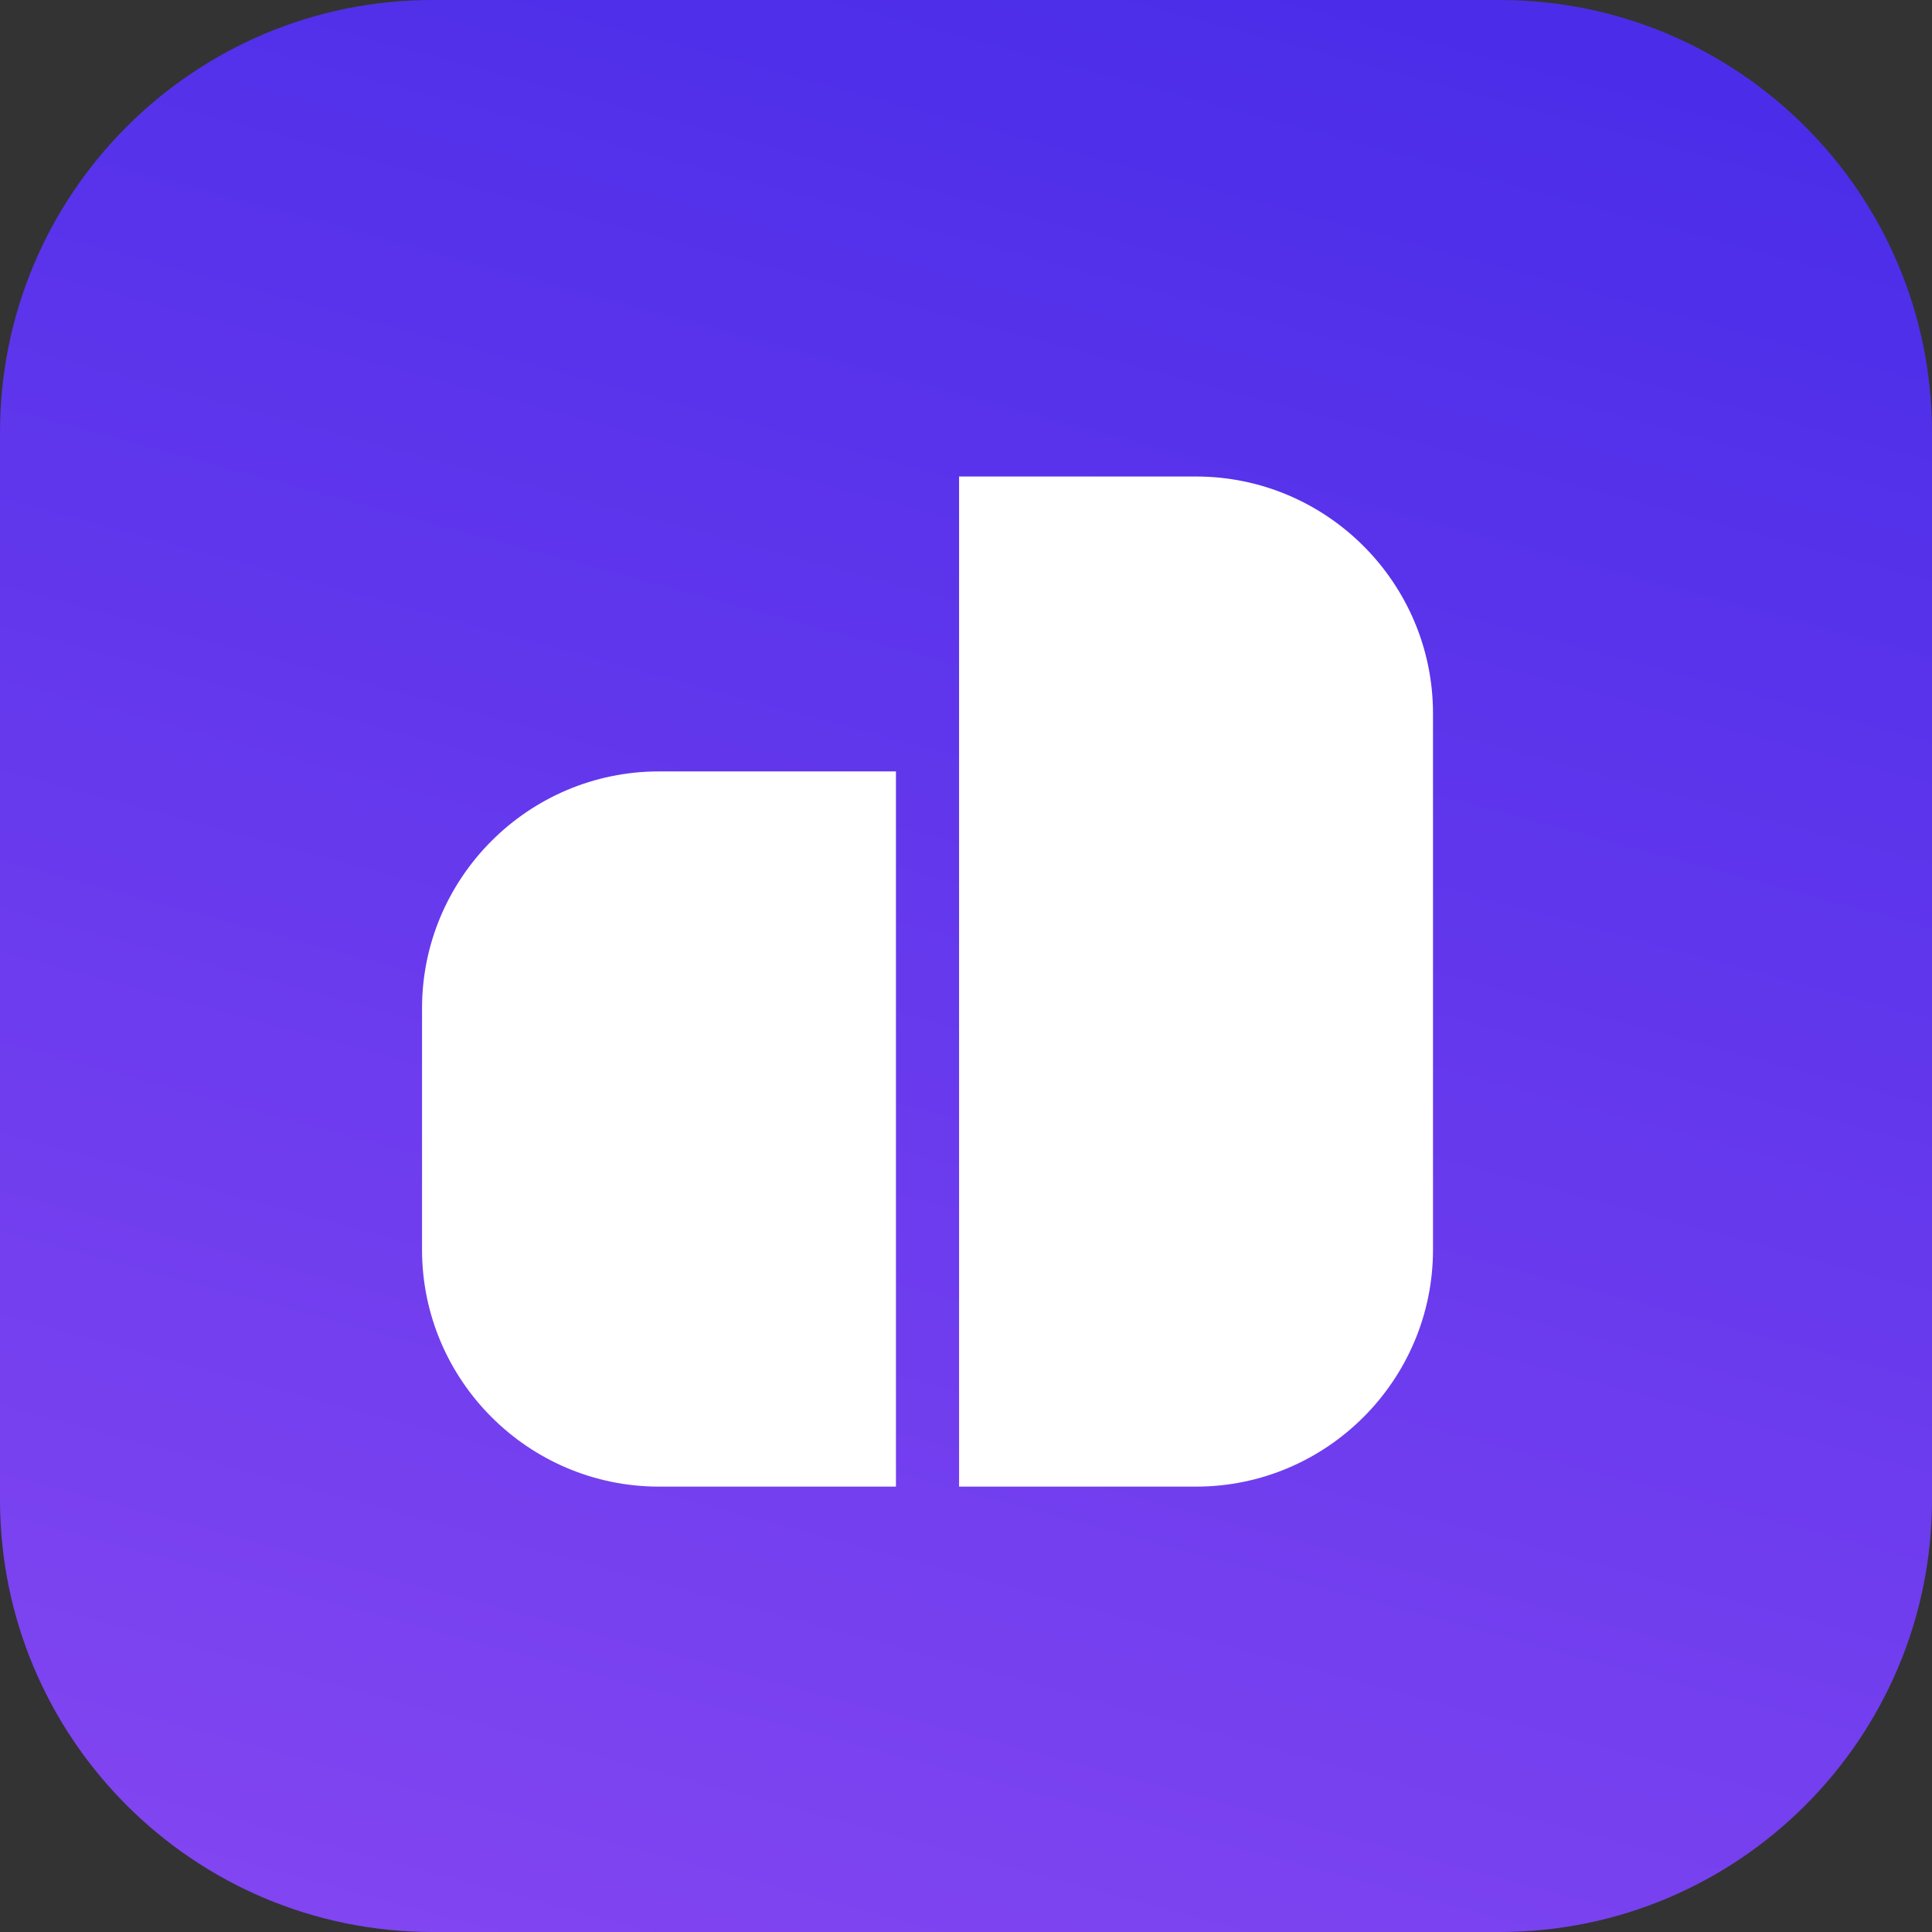 <?xml version="1.0" encoding="UTF-8"?> <svg xmlns="http://www.w3.org/2000/svg" xmlns:xlink="http://www.w3.org/1999/xlink" version="1.1" id="Layer_1" x="0px" y="0px" viewBox="0 0 223.4 223.4" style="enable-background:new 0 0 223.4 223.4;" xml:space="preserve"><rect x="0" y="0" width="223.4" height="223.4" fill="#333333" stroke="none"/> <style type="text/css"> .st0{fill:url(#SVGID_1_);} .st1{fill:url(#SVGID_00000049213121710278916750000007419823890910171052_);} .st2{fill:url(#SVGID_00000083779241738040608390000005922465796678866606_);} .st3{fill:url(#SVGID_00000136390706245582580100000011010178542724815520_);} .st4{fill:url(#SVGID_00000096049748297158282320000014678776290334941884_);} .st5{fill:url(#SVGID_00000072271819001230536700000010569364546457409955_);} .st6{fill:#FFFFFF;} .st7{fill:url(#SVGID_00000003825556670064225950000018399323217226179480_);} .st8{fill:url(#SVGID_00000141450506284068627260000017044605267630916756_);} .st9{fill:url(#SVGID_00000175324854747498659400000001072384898906520467_);} .st10{fill:url(#SVGID_00000017493078447499314540000015634039355932761999_);} .st11{fill:url(#SVGID_00000094617726071150618140000003681322940808961976_);} .st12{fill:url(#SVGID_00000128456573157671405710000002753697578257561020_);} .st13{fill:url(#SVGID_00000068677696404579203150000002504995964956342967_);} .st14{fill:url(#SVGID_00000016056034878646595100000008984099241586474648_);} .st15{fill:url(#SVGID_00000055670502604950277860000007197732520017265067_);} .st16{fill:url(#SVGID_00000093893262433177629800000006776893970121672577_);} .st17{fill:url(#SVGID_00000093143841348464768720000011685483562405437575_);} .st18{fill:url(#SVGID_00000045593945640145206140000005971703470068118414_);} .st19{fill:url(#SVGID_00000026877355898889187690000004705176692627385269_);} .st20{fill:url(#SVGID_00000154401142074507995070000014927468907570625937_);} .st21{fill:url(#SVGID_00000054234549562483799710000007828389949716722573_);} </style> <g id="Artwork_10_00000024700935305737207750000015550360290360630198_"> <g> <g> <linearGradient id="SVGID_1_" gradientUnits="userSpaceOnUse" x1="142.832" y1="-3.544" x2="-39.298" y2="671.107"> <stop offset="0" style="stop-color:#4B2DE9"></stop> <stop offset="1" style="stop-color:#E672FF"></stop> </linearGradient> <path class="st0" d="M173.4,223.4H50c-27.6,0-50-22.4-50-50V50C0,22.4,22.4,0,50,0h123.4c27.6,0,50,22.4,50,50v123.4 C223.4,201,201,223.4,173.4,223.4z"></path> </g> <g id="design_XM_00000159446423364559543430000013936960750683544726_"> <g> <path class="st6" d="M110.9,171.9h27.4c15.1,0,27.4-12.3,27.4-27.4V82.5c0-15.1-12.3-27.4-27.4-27.4h-27.4v23.7V171.9z M48.8,144.5c0,15.1,12.3,27.4,27.4,27.4h27.4V89.2H76.2c-15.1,0-27.4,12.3-27.4,27.4V144.5z"></path> </g> </g> </g> </g> </svg> 